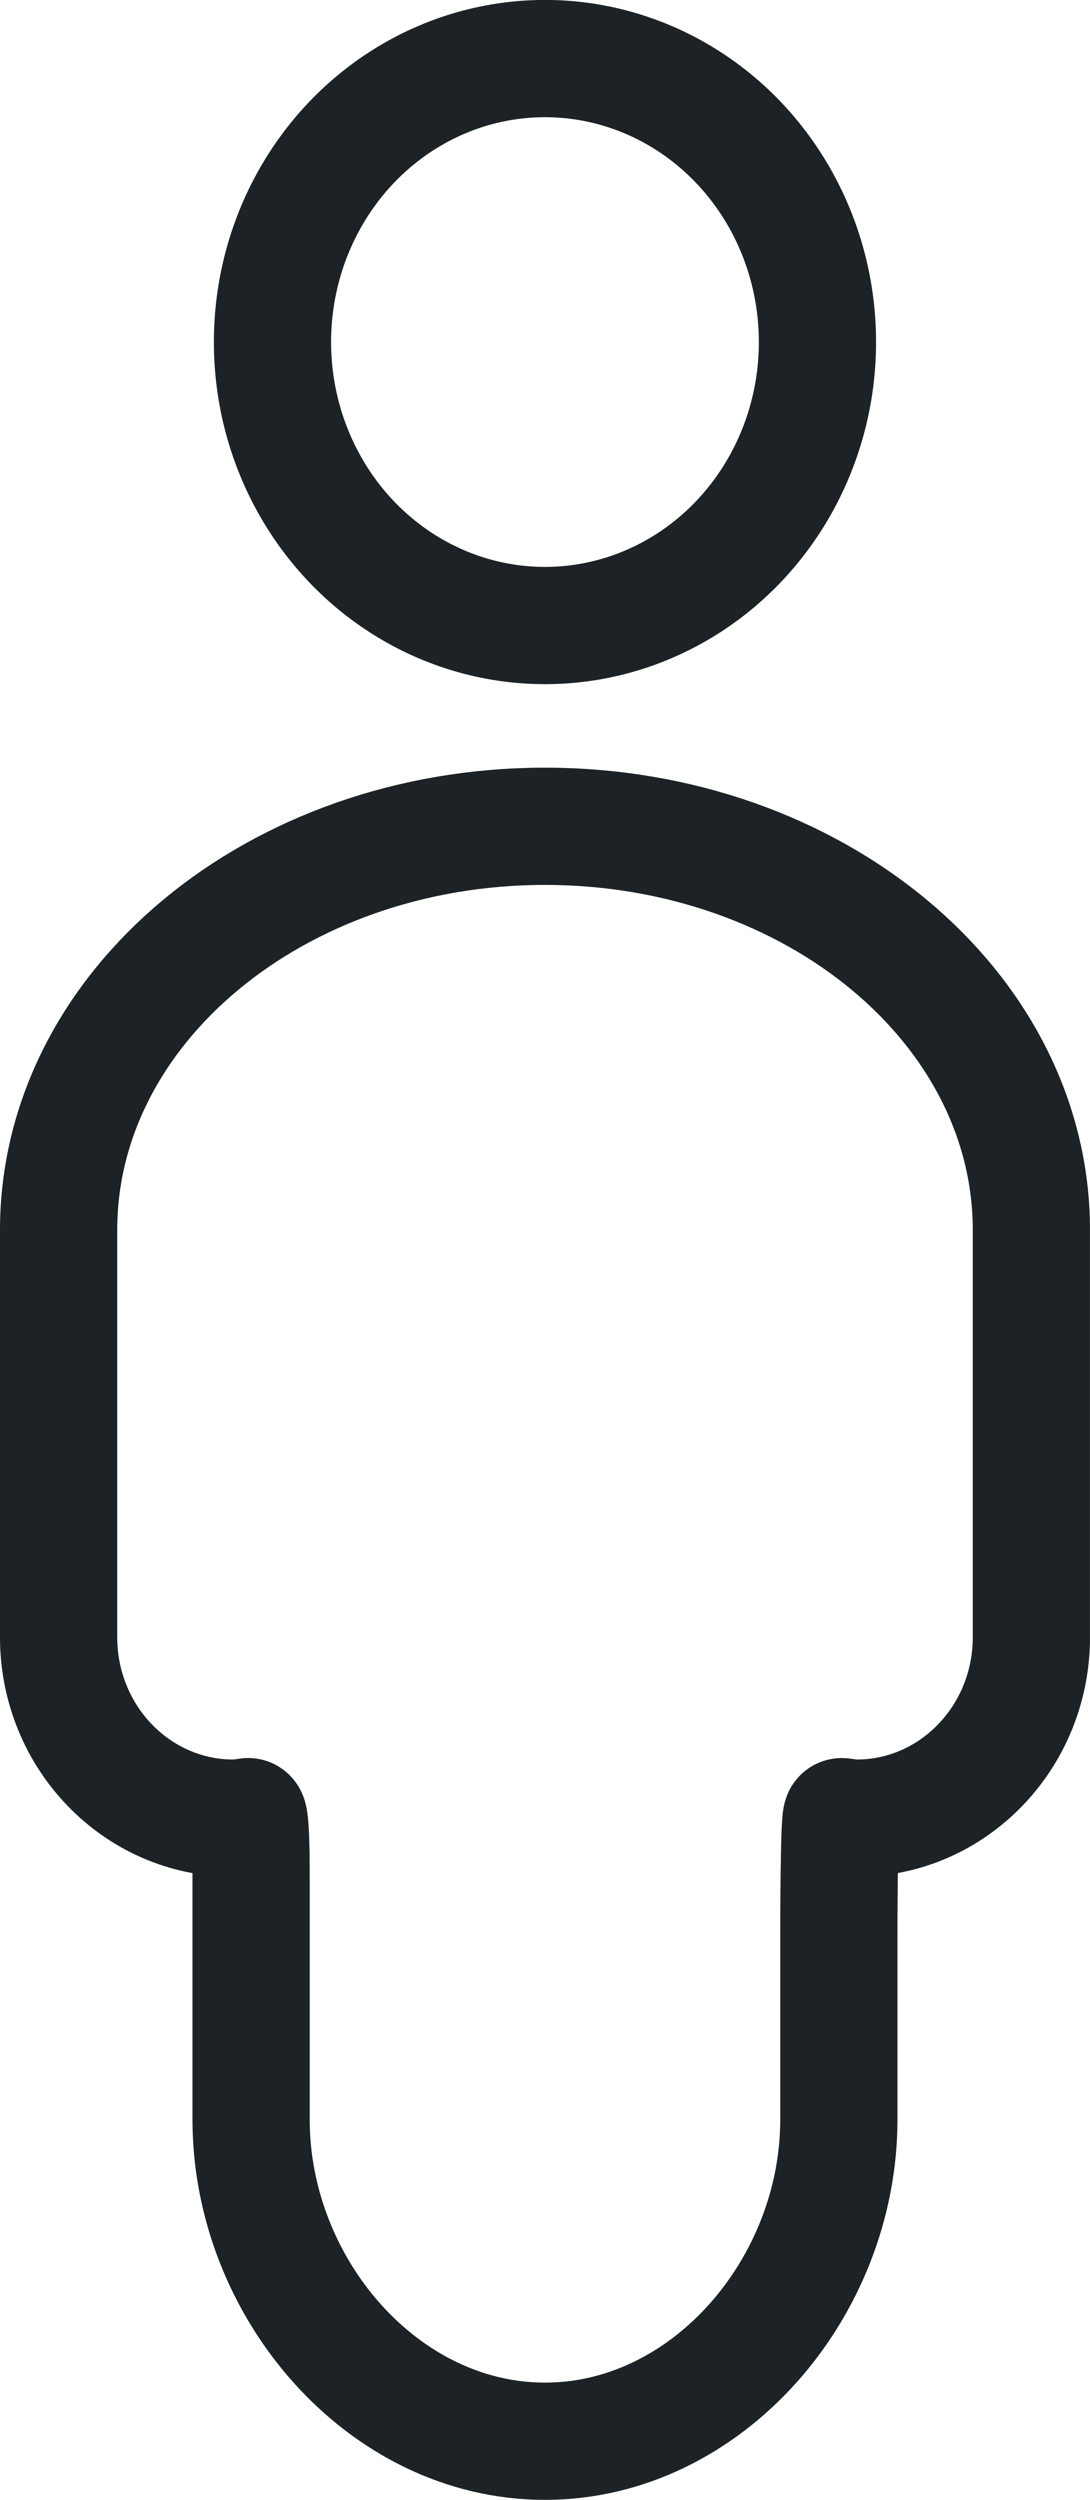 <svg id="Calque_1" xmlns="http://www.w3.org/2000/svg" xmlns:xlink="http://www.w3.org/1999/xlink" width="18.597" height="42.637" viewBox="0 0 18.597 42.637"><defs><path id="SVGID_1_" d="M0 0h18.596v42.637H0z"/></defs><clipPath id="SVGID_2_"><use xlink:href="#SVGID_1_" overflow="visible"/></clipPath><ellipse clip-path="url(#SVGID_2_)" fill="none" stroke="#1C2226" stroke-width="2" stroke-linecap="round" stroke-linejoin="round" stroke-miterlimit="10" cx="9.298" cy="5.834" rx="4.649" ry="4.835"/><path clip-path="url(#SVGID_2_)" fill="none" stroke="#1C2226" stroke-width="2" stroke-linecap="round" stroke-linejoin="round" stroke-miterlimit="10" d="M9.298 14.093C4.715 14.093 1 17.176 1 20.98v6.944c0 1.704 1.335 3.086 2.982 3.086.104 0 .2-.02.252-.026 0 0 .05-.006.05.994v4.174c0 2.865 2.245 5.485 5.014 5.485 2.77 0 5.014-2.62 5.014-5.485v-3.174s0-2 .05-1.994c.052.005.148.026.253.026 1.646 0 2.982-1.382 2.982-3.086V20.98c0-3.804-3.716-6.887-8.3-6.887z"/></svg>